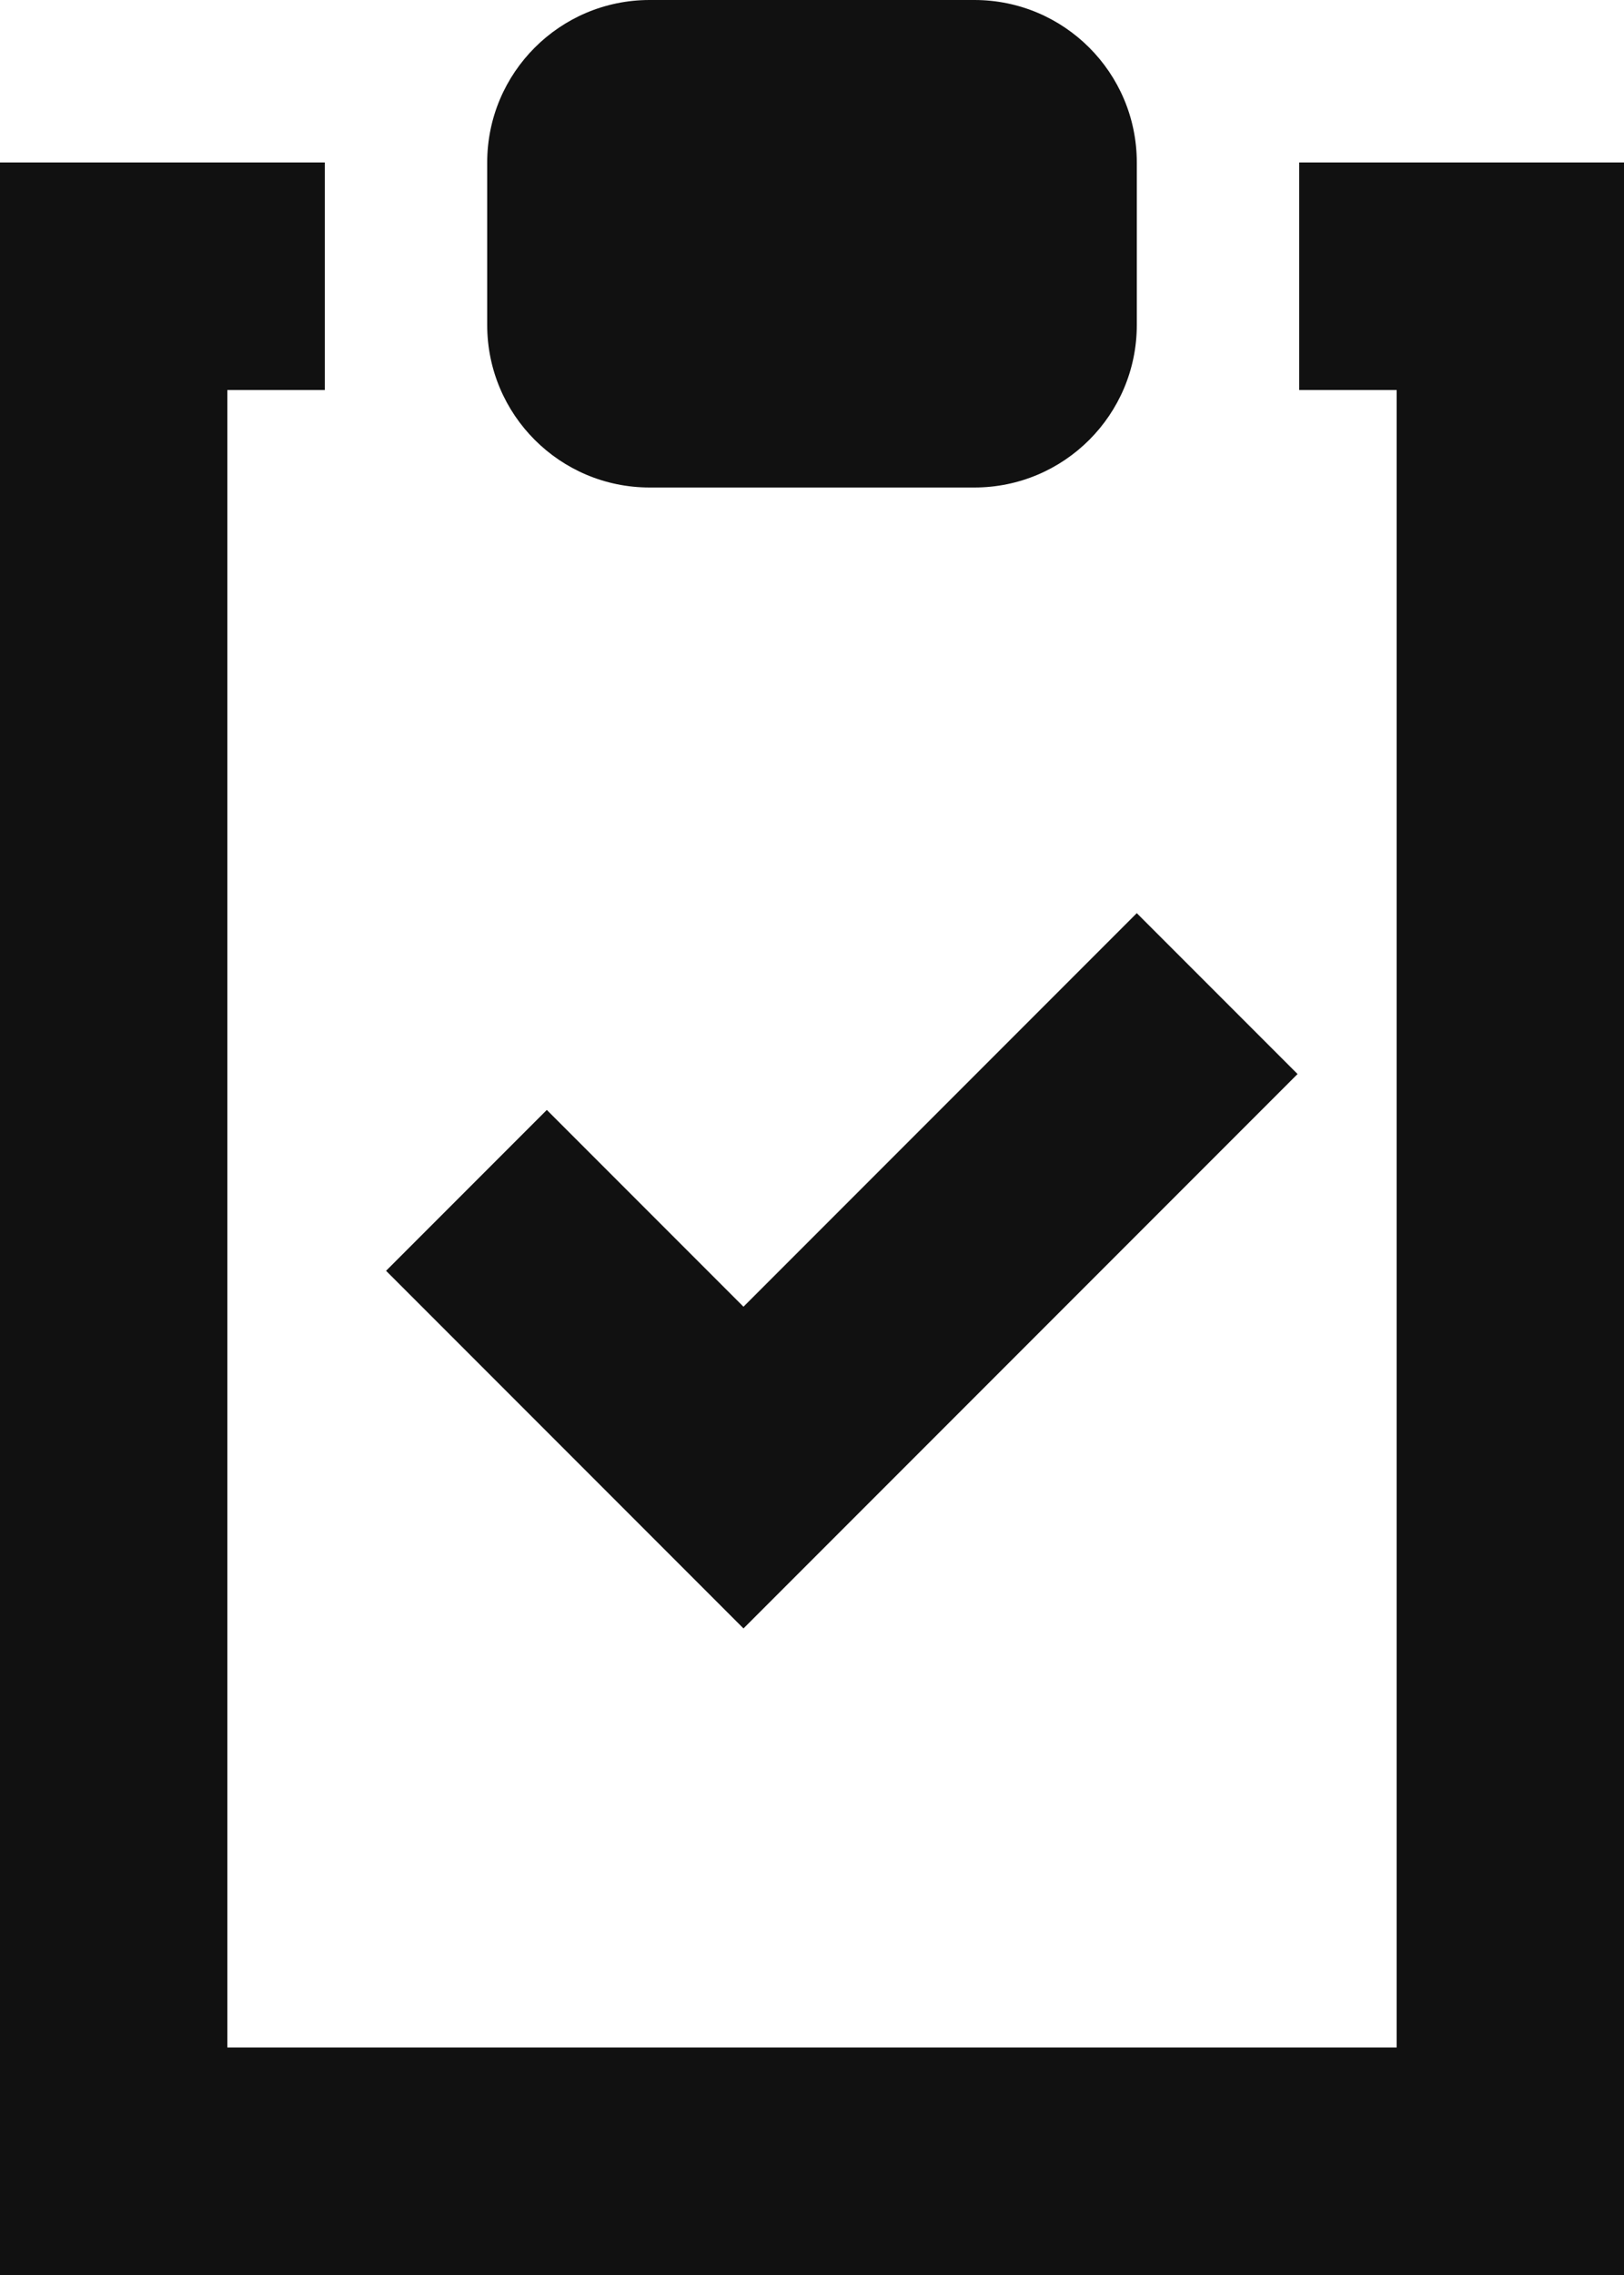 <svg width="500" height="700" viewBox="0 0 500 700" fill="none" xmlns="http://www.w3.org/2000/svg">
<path fill-rule="evenodd" clip-rule="evenodd" d="M150 50C150 22.386 172.386 0 200 0H300C327.614 0 350 22.386 350 50V100C350 127.614 327.614 150 300 150H200C172.386 150 150 127.614 150 100V50ZM100 50H0V700H500V50H400V120H430V630H70V120H100V50ZM228.904 501.06L399.495 330.47L349.998 280.973L228.904 402.066L168.358 341.519L118.86 391.017L228.904 501.06Z" fill="#111111"/>
</svg>
